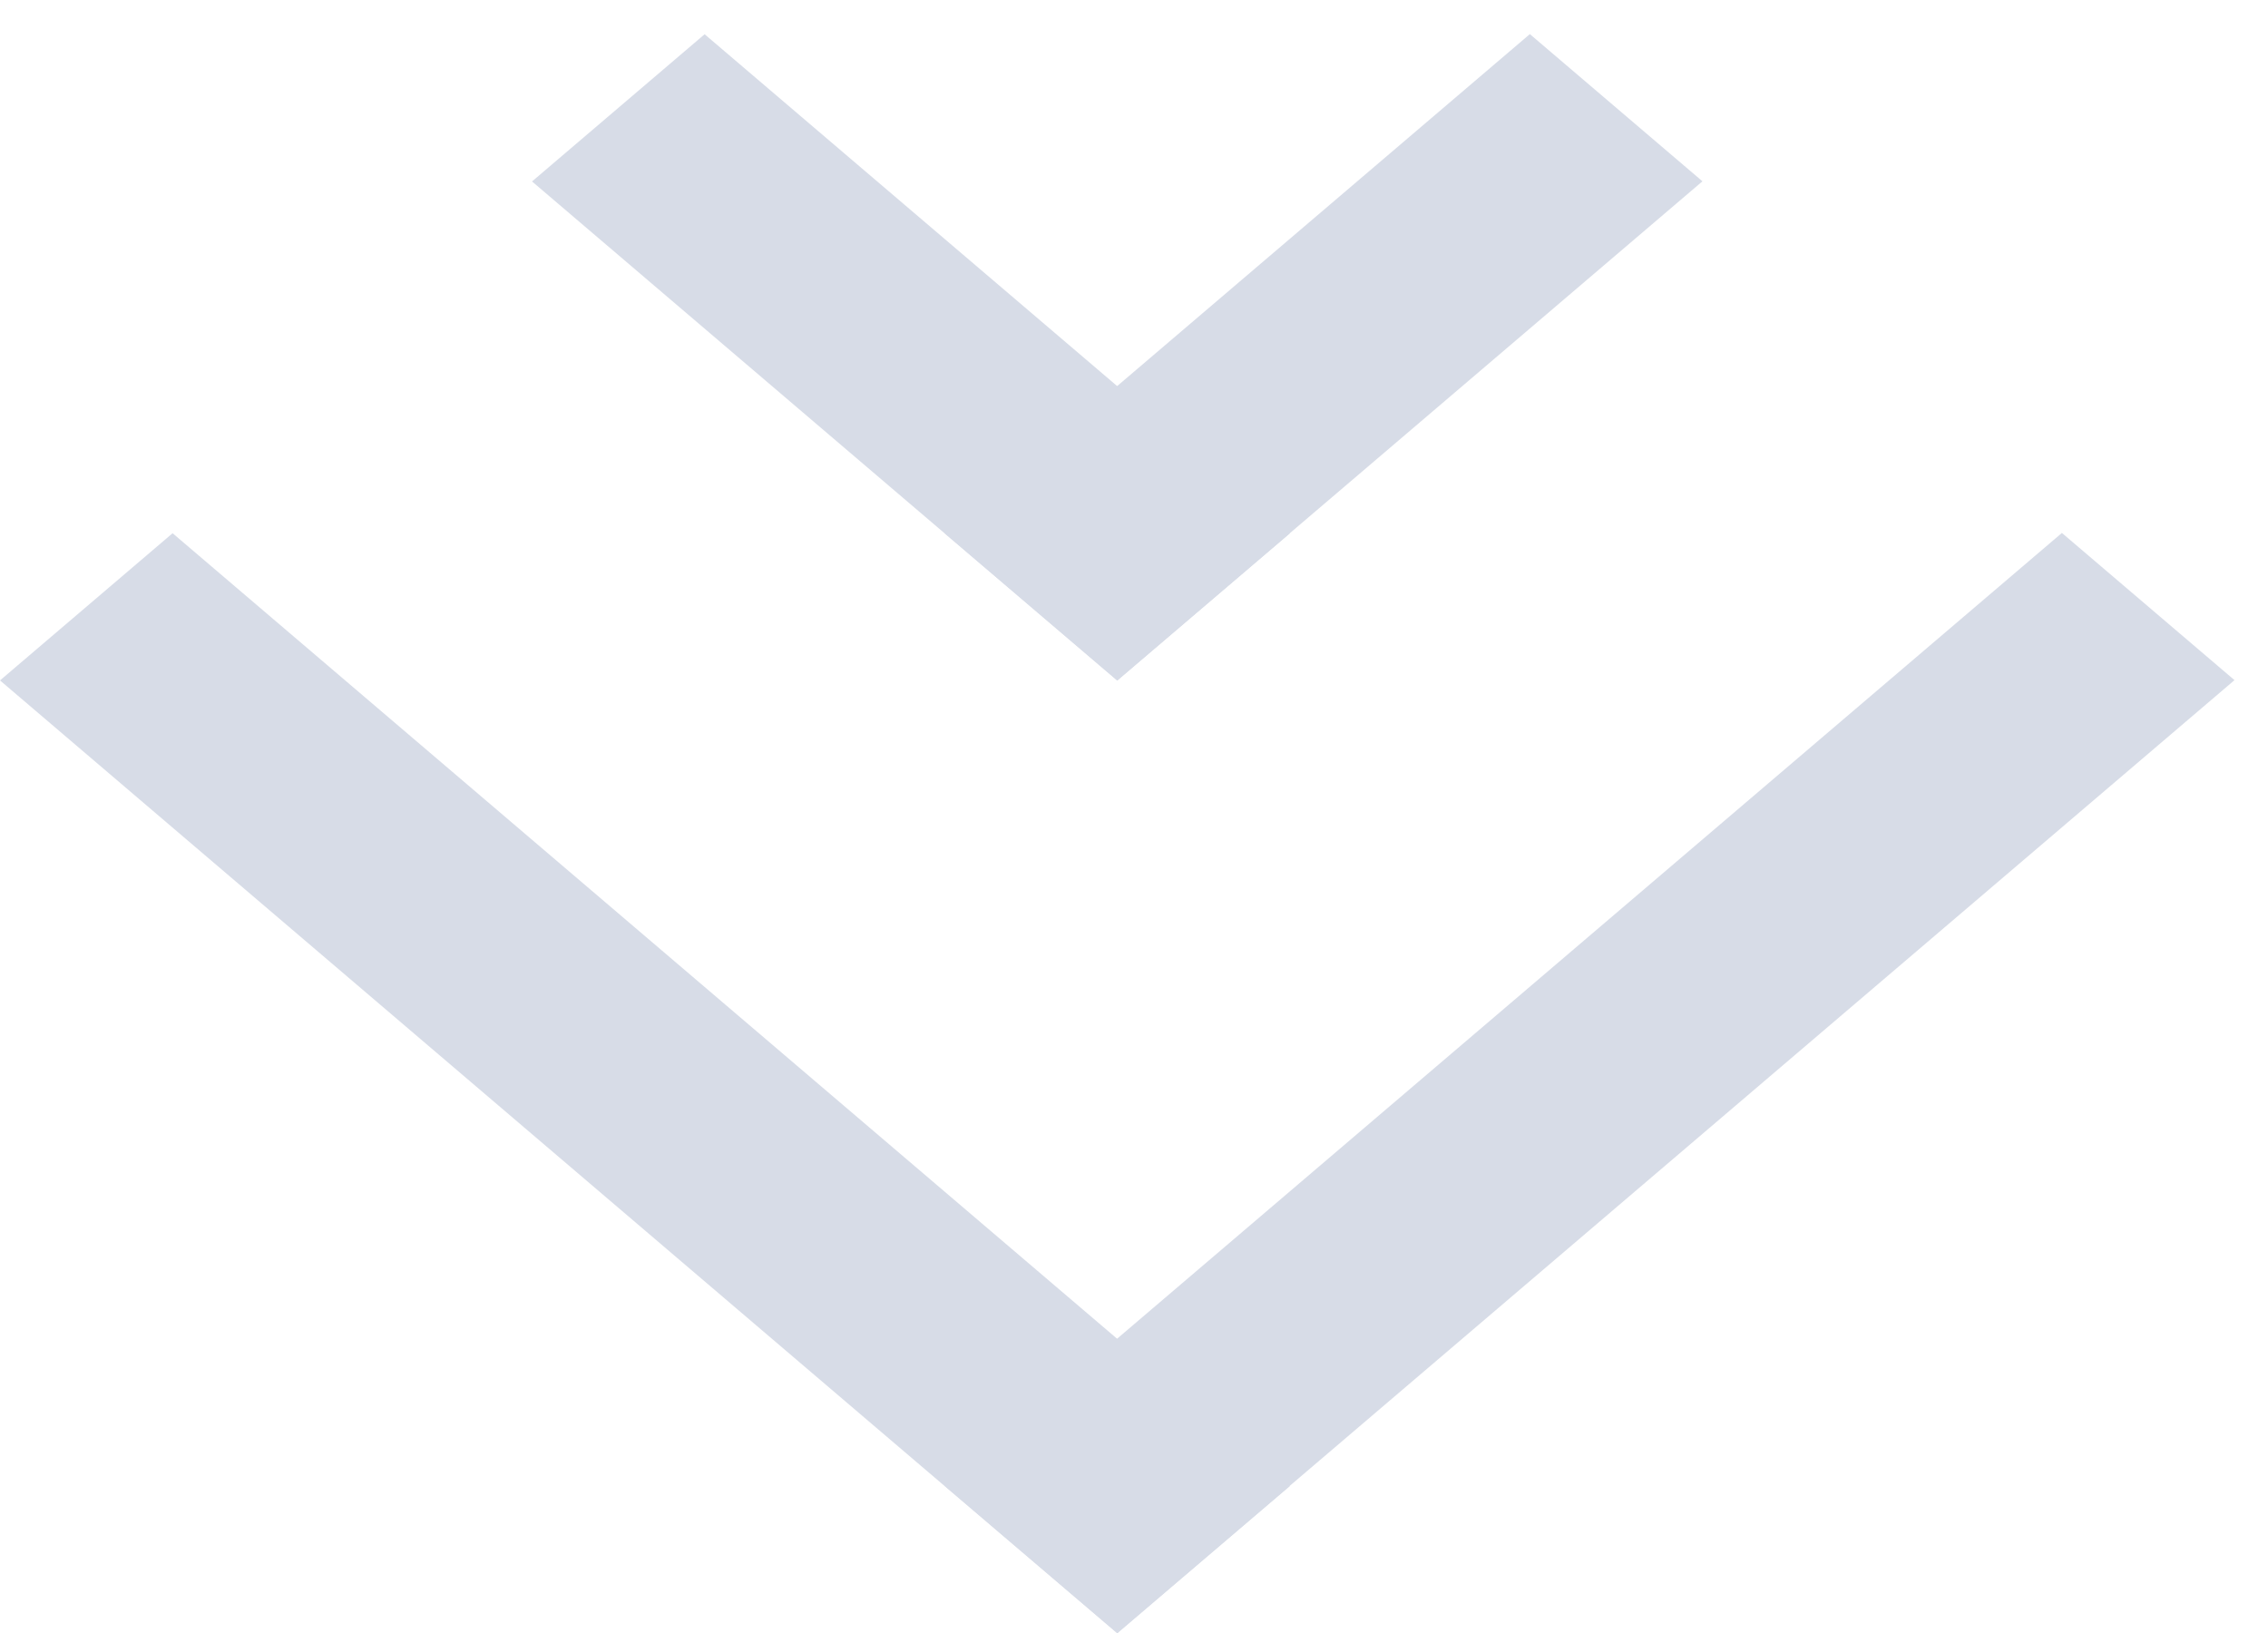 <svg xmlns="http://www.w3.org/2000/svg" width="50" height="36" viewBox="0 0 50 36" fill="none"><line y1="-2.5" x2="32.367" y2="-2.5" transform="matrix(0.761 0.649 -0.761 0.649 0 15)" stroke="#D7DCE7" stroke-width="5"></line><line y1="-2.5" x2="32.367" y2="-2.5" transform="matrix(0.761 -0.649 0.761 0.649 24.63 36)" stroke="#D7DCE7" stroke-width="5"></line><line y1="-2.5" x2="16.954" y2="-2.5" transform="matrix(0.761 0.649 -0.761 0.649 11.729 4)" stroke="#D7DCE7" stroke-width="5"></line><line y1="-2.5" x2="16.954" y2="-2.5" transform="matrix(0.761 -0.649 0.761 0.649 24.63 15)" stroke="#D7DCE7" stroke-width="5"></line></svg>